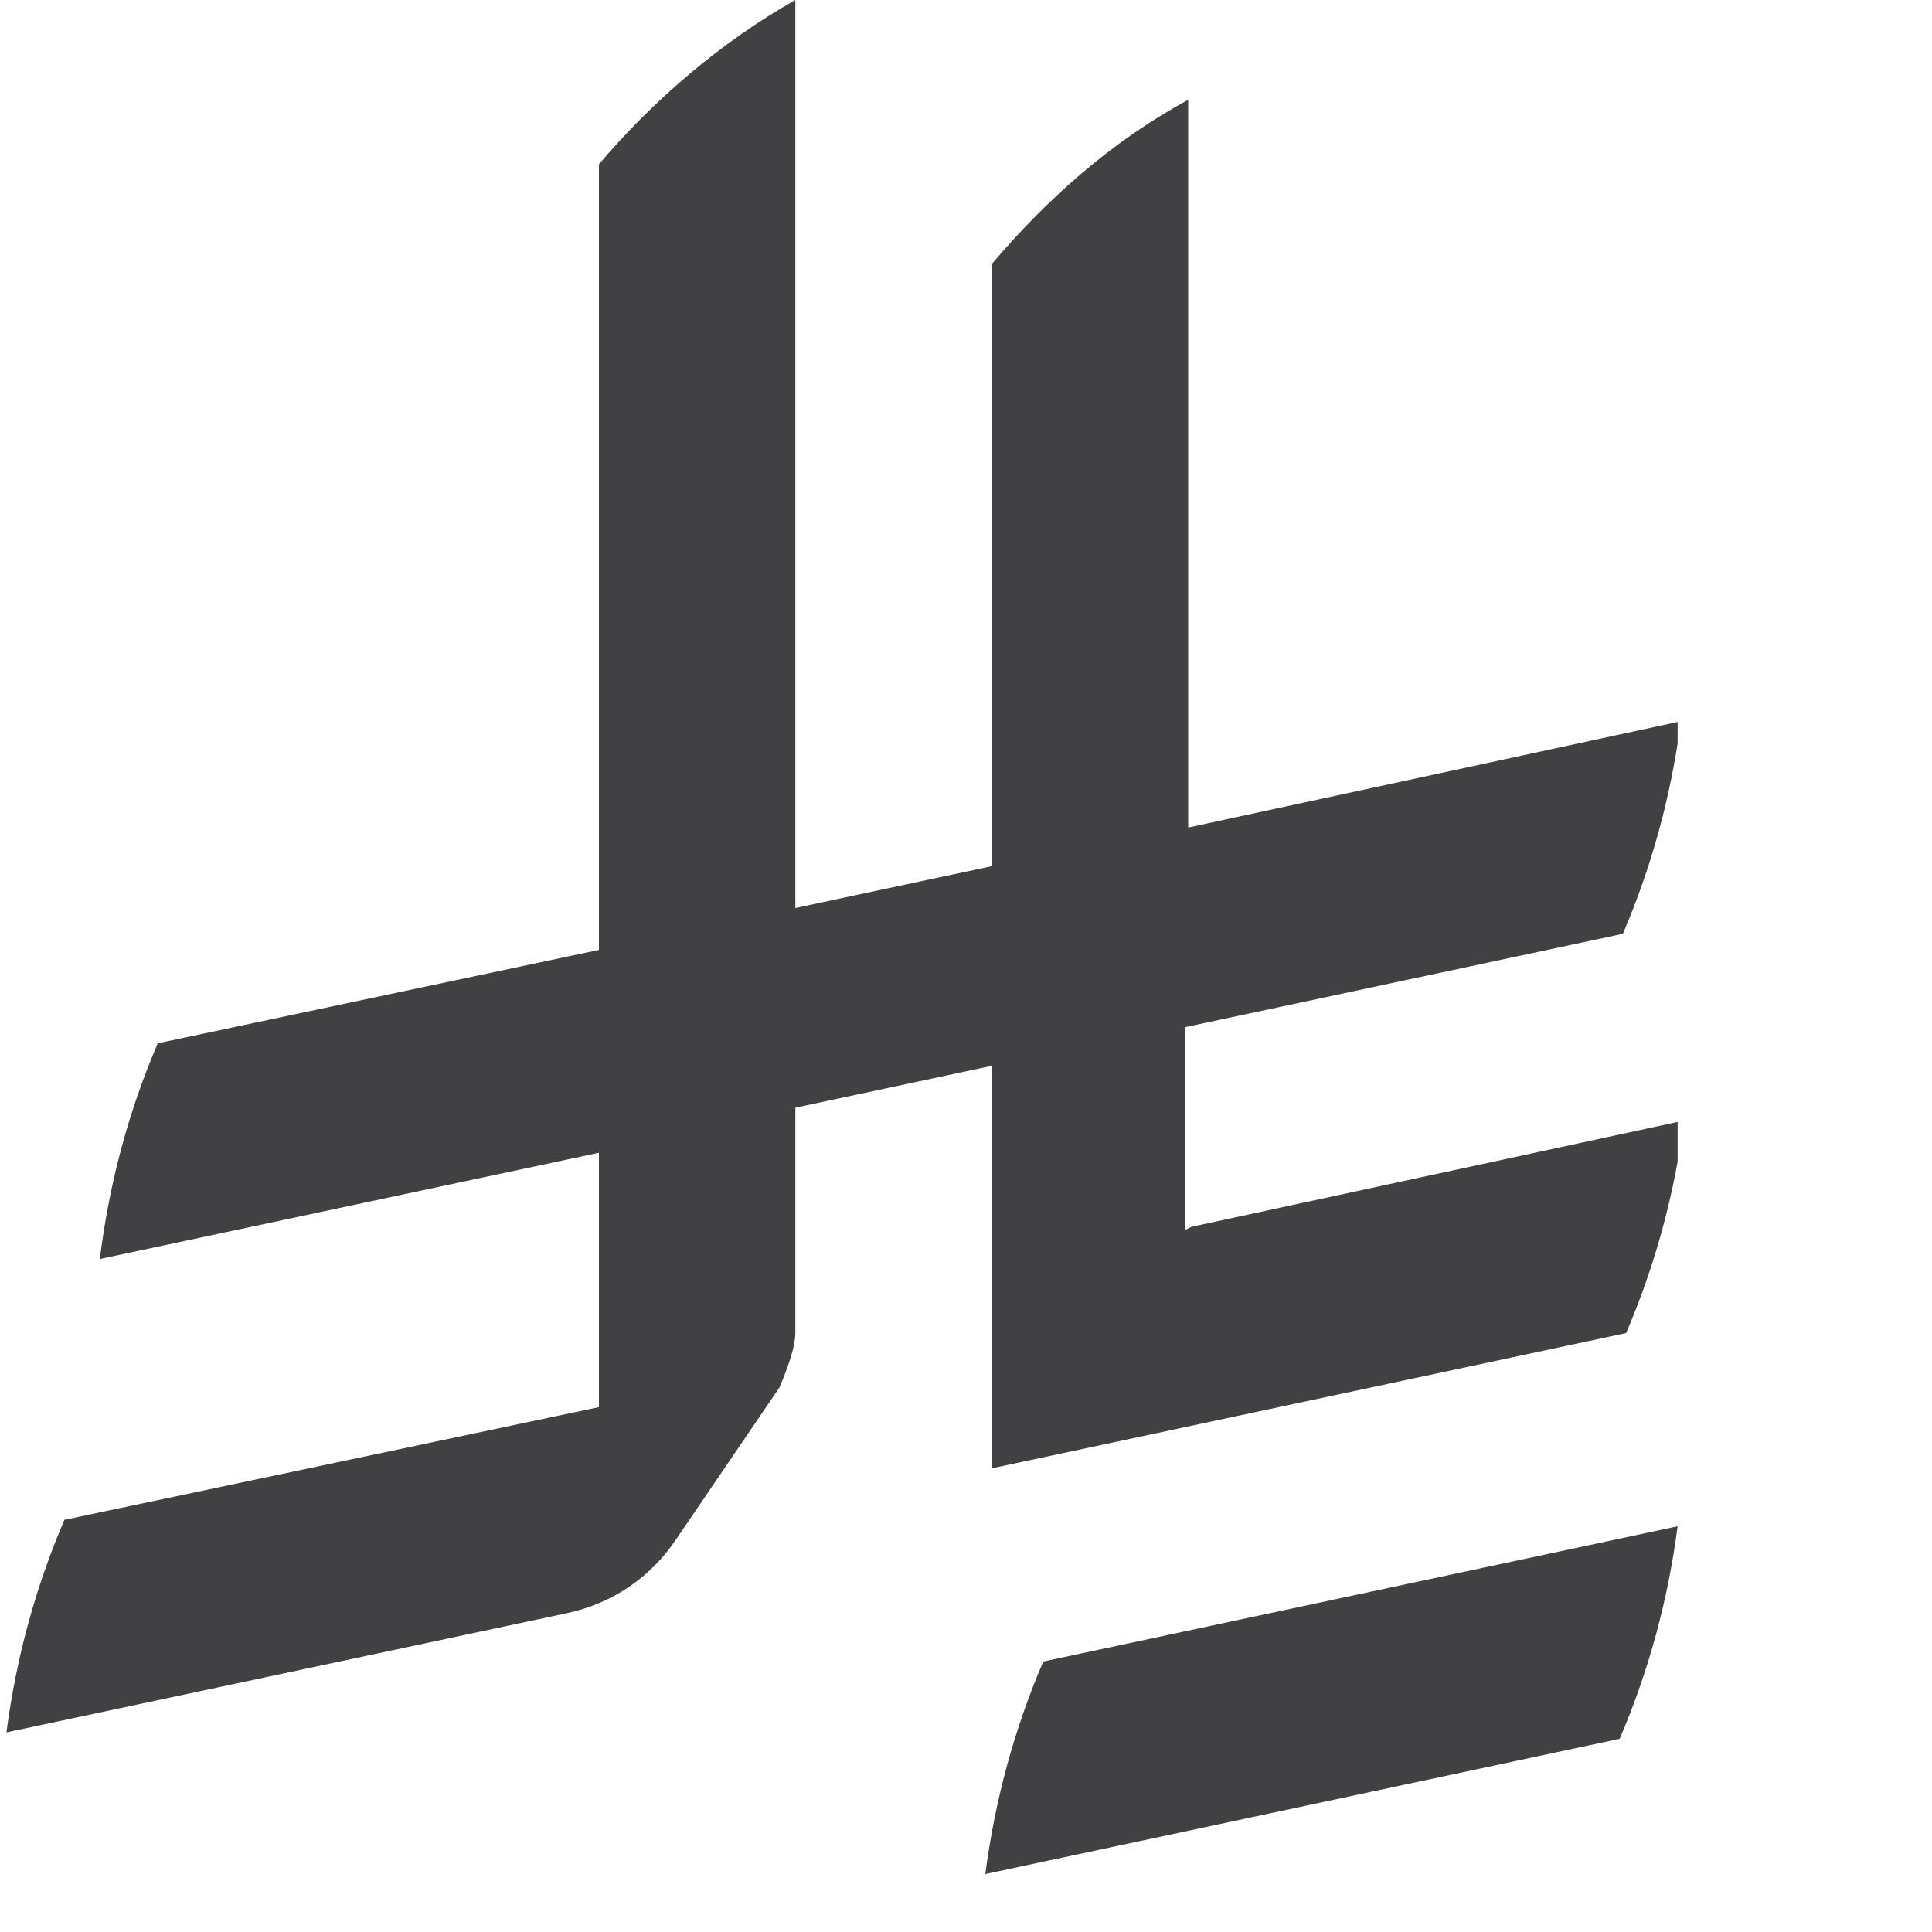 <svg width="6" height="6" viewBox="0 0 6 6" fill="none" xmlns="http://www.w3.org/2000/svg">
<g clip-path="url(#clip0_105_2)">
<path d="M3.24 5.16C3.15 5.37 3.09 5.59 3.06 5.82L5.03 5.4C5.12 5.19 5.18 4.97 5.21 4.74L3.24 5.16ZM3.68 3.82V3.19L5.04 2.9C5.13 2.69 5.19 2.47 5.22 2.24L3.69 2.57V0.31C3.45 0.44 3.25 0.62 3.08 0.82V2.69L2.47 2.82V0C2.24 0.13 2.03 0.31 1.86 0.51V2.95L0.49 3.24C0.4 3.45 0.34 3.67 0.31 3.91L1.86 3.58V4.37L0.2 4.72C0.11 4.93 0.05 5.15 0.02 5.38L1.76 5.01C1.9 4.98 2.02 4.9 2.1 4.78L2.42 4.31C2.42 4.31 2.47 4.2 2.47 4.14V3.44L3.08 3.31V4.56L5.05 4.14C5.14 3.93 5.2 3.71 5.23 3.48L3.7 3.81L3.68 3.82Z" fill="#414042"/>
</g>
<defs>
<clipPath id="clip0_105_2">
<rect width="5.21" height="5.83" fill="white"/>
</clipPath>
</defs>
</svg>
